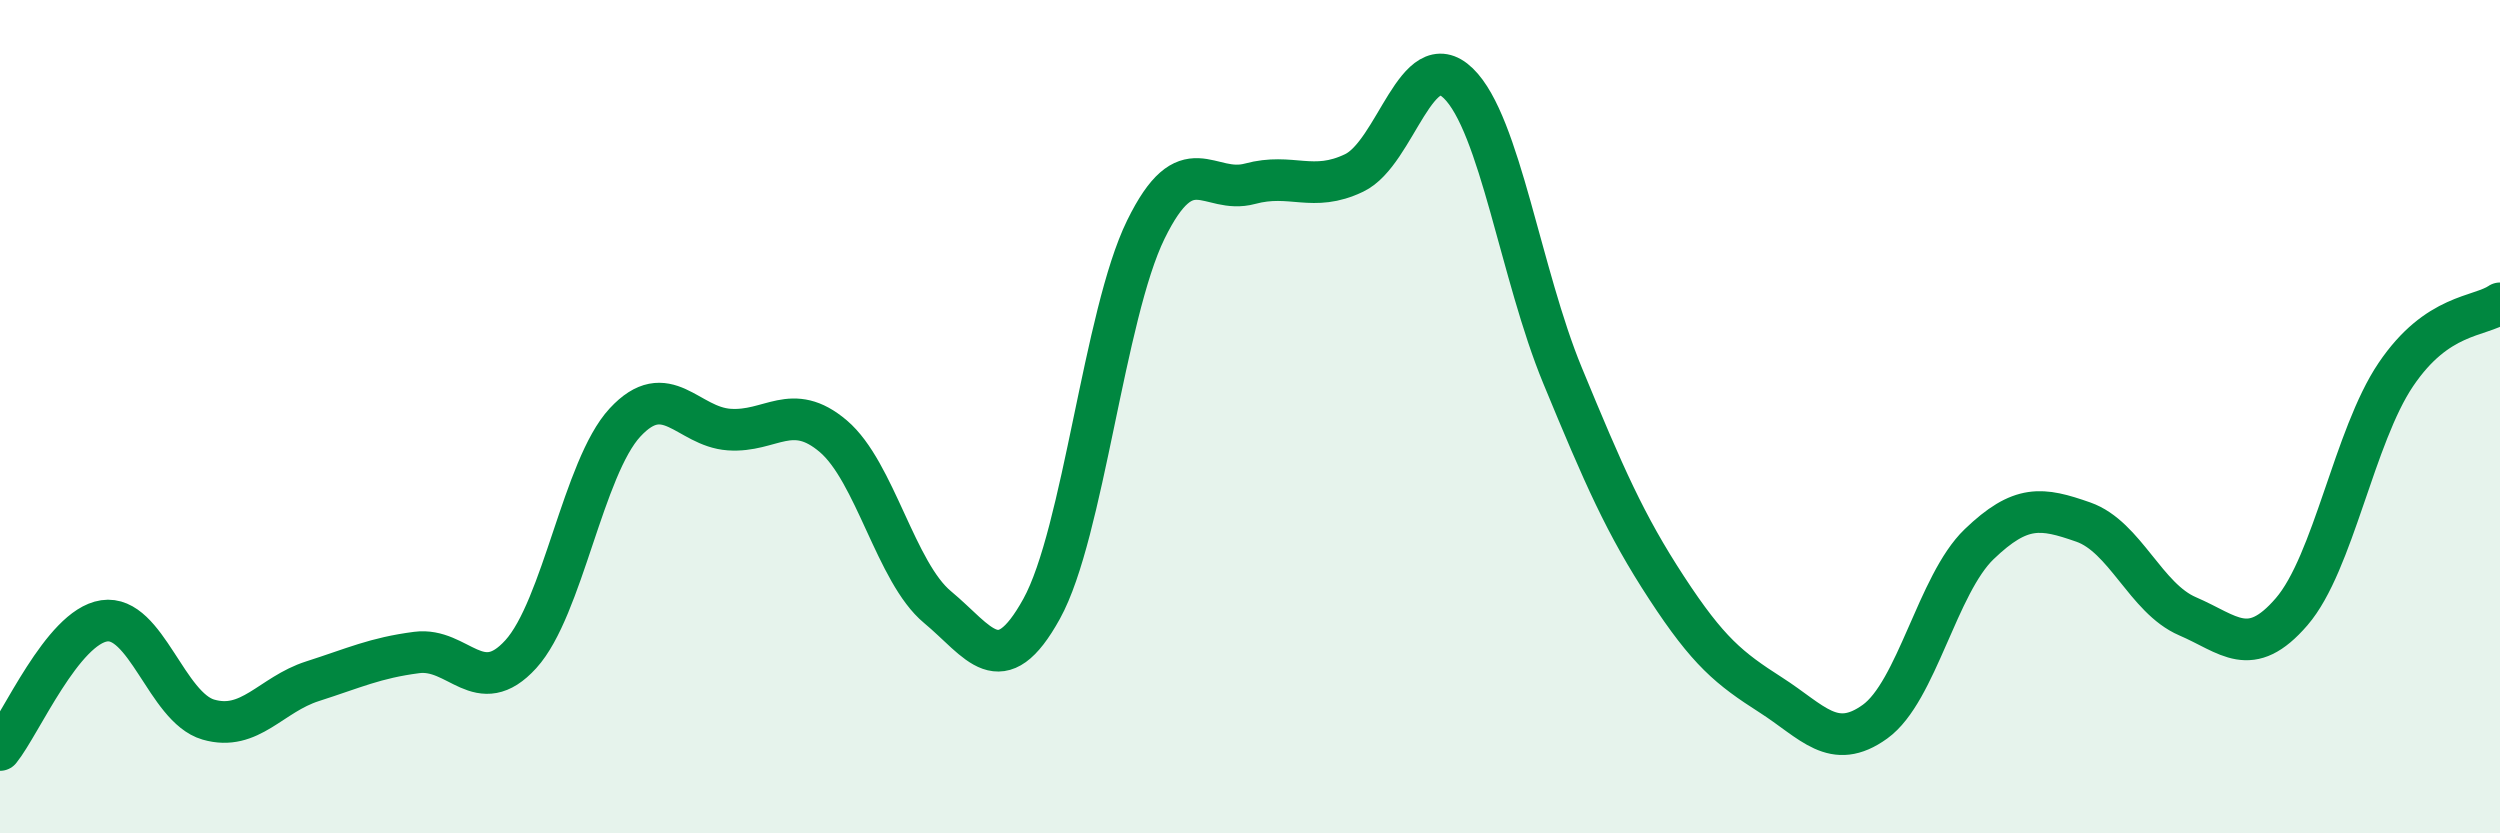 
    <svg width="60" height="20" viewBox="0 0 60 20" xmlns="http://www.w3.org/2000/svg">
      <path
        d="M 0,18 C 0.5,17.38 1.5,15.05 2.5,14.9 C 3.5,14.75 4,16.98 5,17.27 C 6,17.56 6.5,16.67 7.5,16.35 C 8.5,16.03 9,15.79 10,15.66 C 11,15.53 11.5,16.8 12.5,15.7 C 13.5,14.6 14,11.22 15,10.14 C 16,9.06 16.5,10.24 17.5,10.31 C 18.5,10.38 19,9.62 20,10.47 C 21,11.32 21.5,13.74 22.5,14.57 C 23.5,15.4 24,16.42 25,14.61 C 26,12.8 26.5,7.55 27.5,5.51 C 28.5,3.47 29,4.68 30,4.41 C 31,4.14 31.5,4.63 32.5,4.15 C 33.5,3.67 34,1.03 35,2 C 36,2.97 36.5,6.59 37.5,9.01 C 38.5,11.43 39,12.58 40,14.11 C 41,15.64 41.5,16.04 42.5,16.68 C 43.5,17.32 44,18.04 45,17.32 C 46,16.6 46.5,14.02 47.5,13.06 C 48.5,12.1 49,12.18 50,12.53 C 51,12.88 51.5,14.36 52.5,14.79 C 53.5,15.22 54,15.84 55,14.68 C 56,13.52 56.5,10.47 57.5,8.99 C 58.5,7.51 59.5,7.62 60,7.28L60 20L0 20Z"
        fill="#008740"
        opacity="0.1"
        stroke-linecap="round"
        stroke-linejoin="round"
      />
      <path
        d="M 0,18 C 0.5,17.38 1.5,15.05 2.5,14.9 C 3.5,14.75 4,16.98 5,17.27 C 6,17.56 6.5,16.67 7.5,16.35 C 8.5,16.03 9,15.79 10,15.66 C 11,15.53 11.5,16.8 12.5,15.7 C 13.5,14.6 14,11.22 15,10.14 C 16,9.06 16.5,10.24 17.5,10.31 C 18.5,10.38 19,9.62 20,10.47 C 21,11.32 21.5,13.74 22.5,14.57 C 23.5,15.4 24,16.42 25,14.61 C 26,12.8 26.5,7.55 27.5,5.51 C 28.5,3.47 29,4.68 30,4.41 C 31,4.14 31.5,4.63 32.5,4.15 C 33.5,3.67 34,1.03 35,2 C 36,2.97 36.5,6.59 37.5,9.01 C 38.5,11.43 39,12.58 40,14.11 C 41,15.64 41.5,16.04 42.5,16.68 C 43.5,17.32 44,18.04 45,17.32 C 46,16.6 46.5,14.02 47.5,13.06 C 48.5,12.1 49,12.18 50,12.53 C 51,12.88 51.5,14.36 52.5,14.79 C 53.5,15.22 54,15.84 55,14.68 C 56,13.52 56.5,10.47 57.5,8.99 C 58.5,7.51 59.5,7.62 60,7.28"
        stroke="#008740"
        stroke-width="1"
        fill="none"
        stroke-linecap="round"
        stroke-linejoin="round"
      />
    </svg>
  